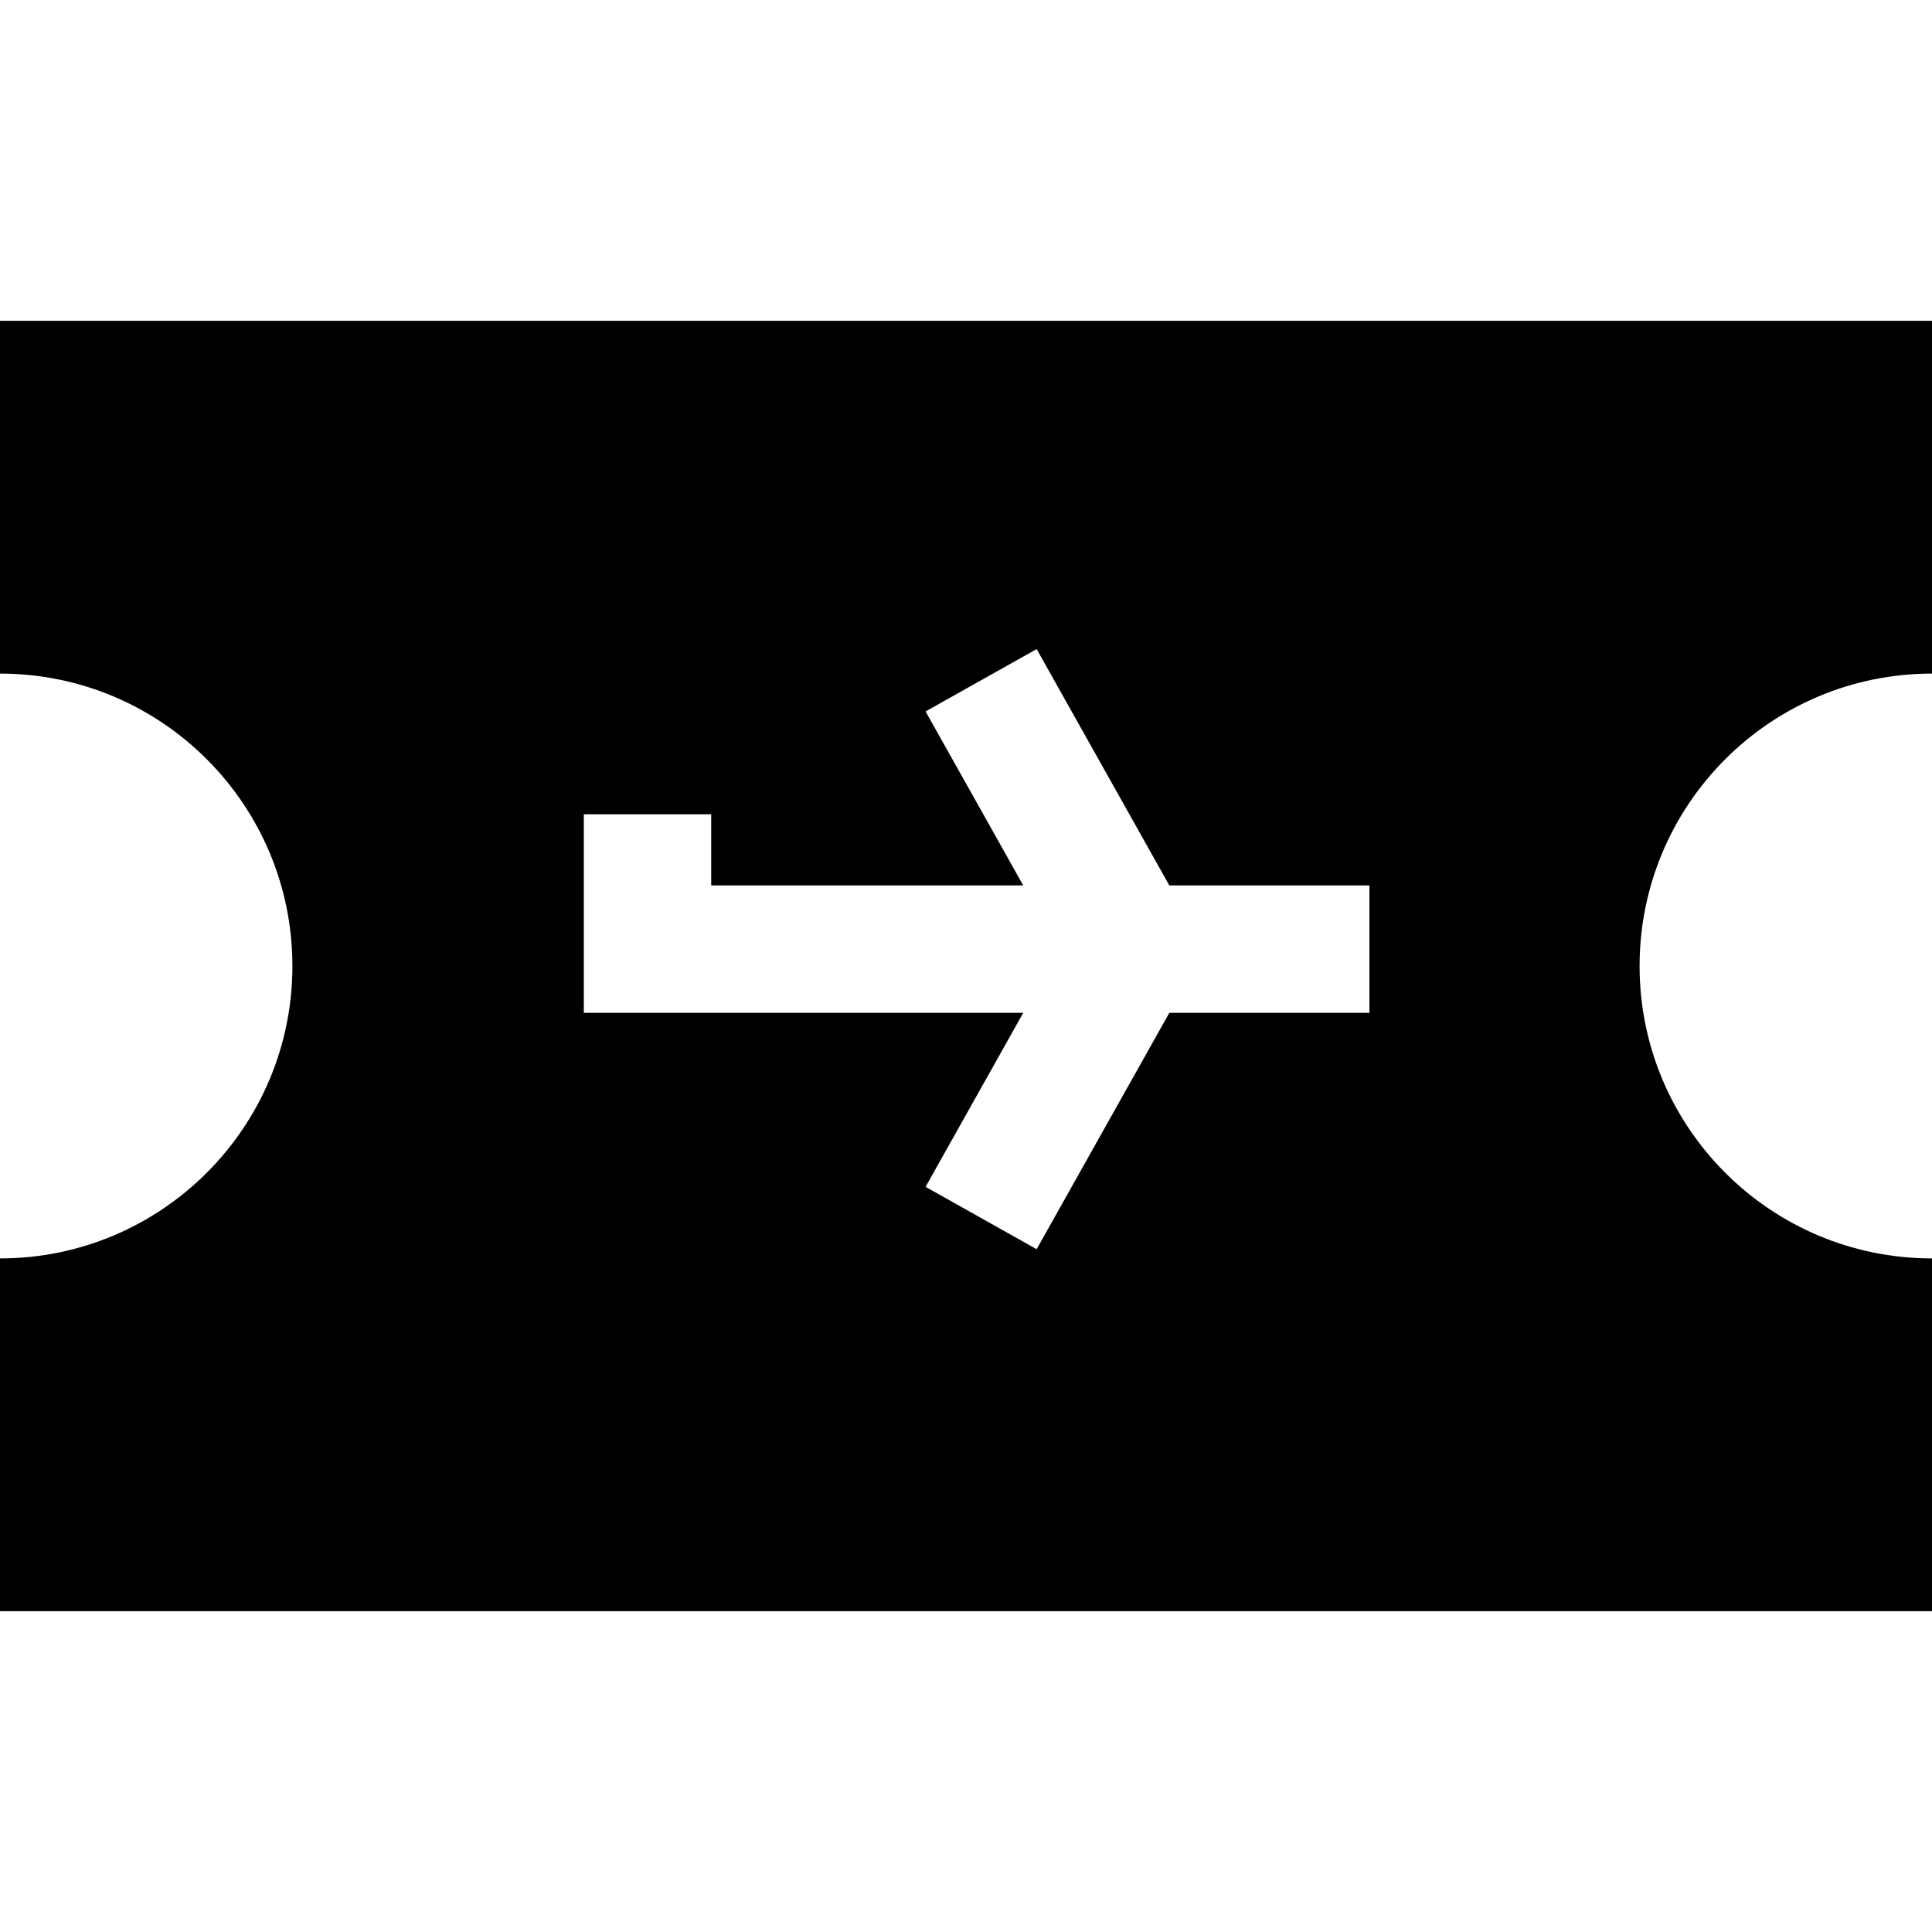<?xml version="1.0" encoding="iso-8859-1"?>
<!-- Uploaded to: SVG Repo, www.svgrepo.com, Generator: SVG Repo Mixer Tools -->
<svg fill="#000000" height="800px" width="800px" version="1.1" id="Layer_1" xmlns="http://www.w3.org/2000/svg" xmlns:xlink="http://www.w3.org/1999/xlink" 
	 viewBox="0 0 455 455" xml:space="preserve">
<path d="M455,158.635V75.552H0v83.083c38.033,0,68.865,30.832,68.865,68.865c0,38.033-30.832,68.865-68.865,68.865v83.083h455
	v-83.083c-38.033,0-68.865-30.832-68.865-68.865C386.135,189.467,416.967,158.635,455,158.635z M322.507,238.53h-47.12
	l-31.249,55.666l-26.16-14.685l23.005-40.981h-103.49v-46.759h30v16.759h73.49l-23.005-40.981l26.16-14.685l31.249,55.666h47.12
	V238.53z"/>
</svg>